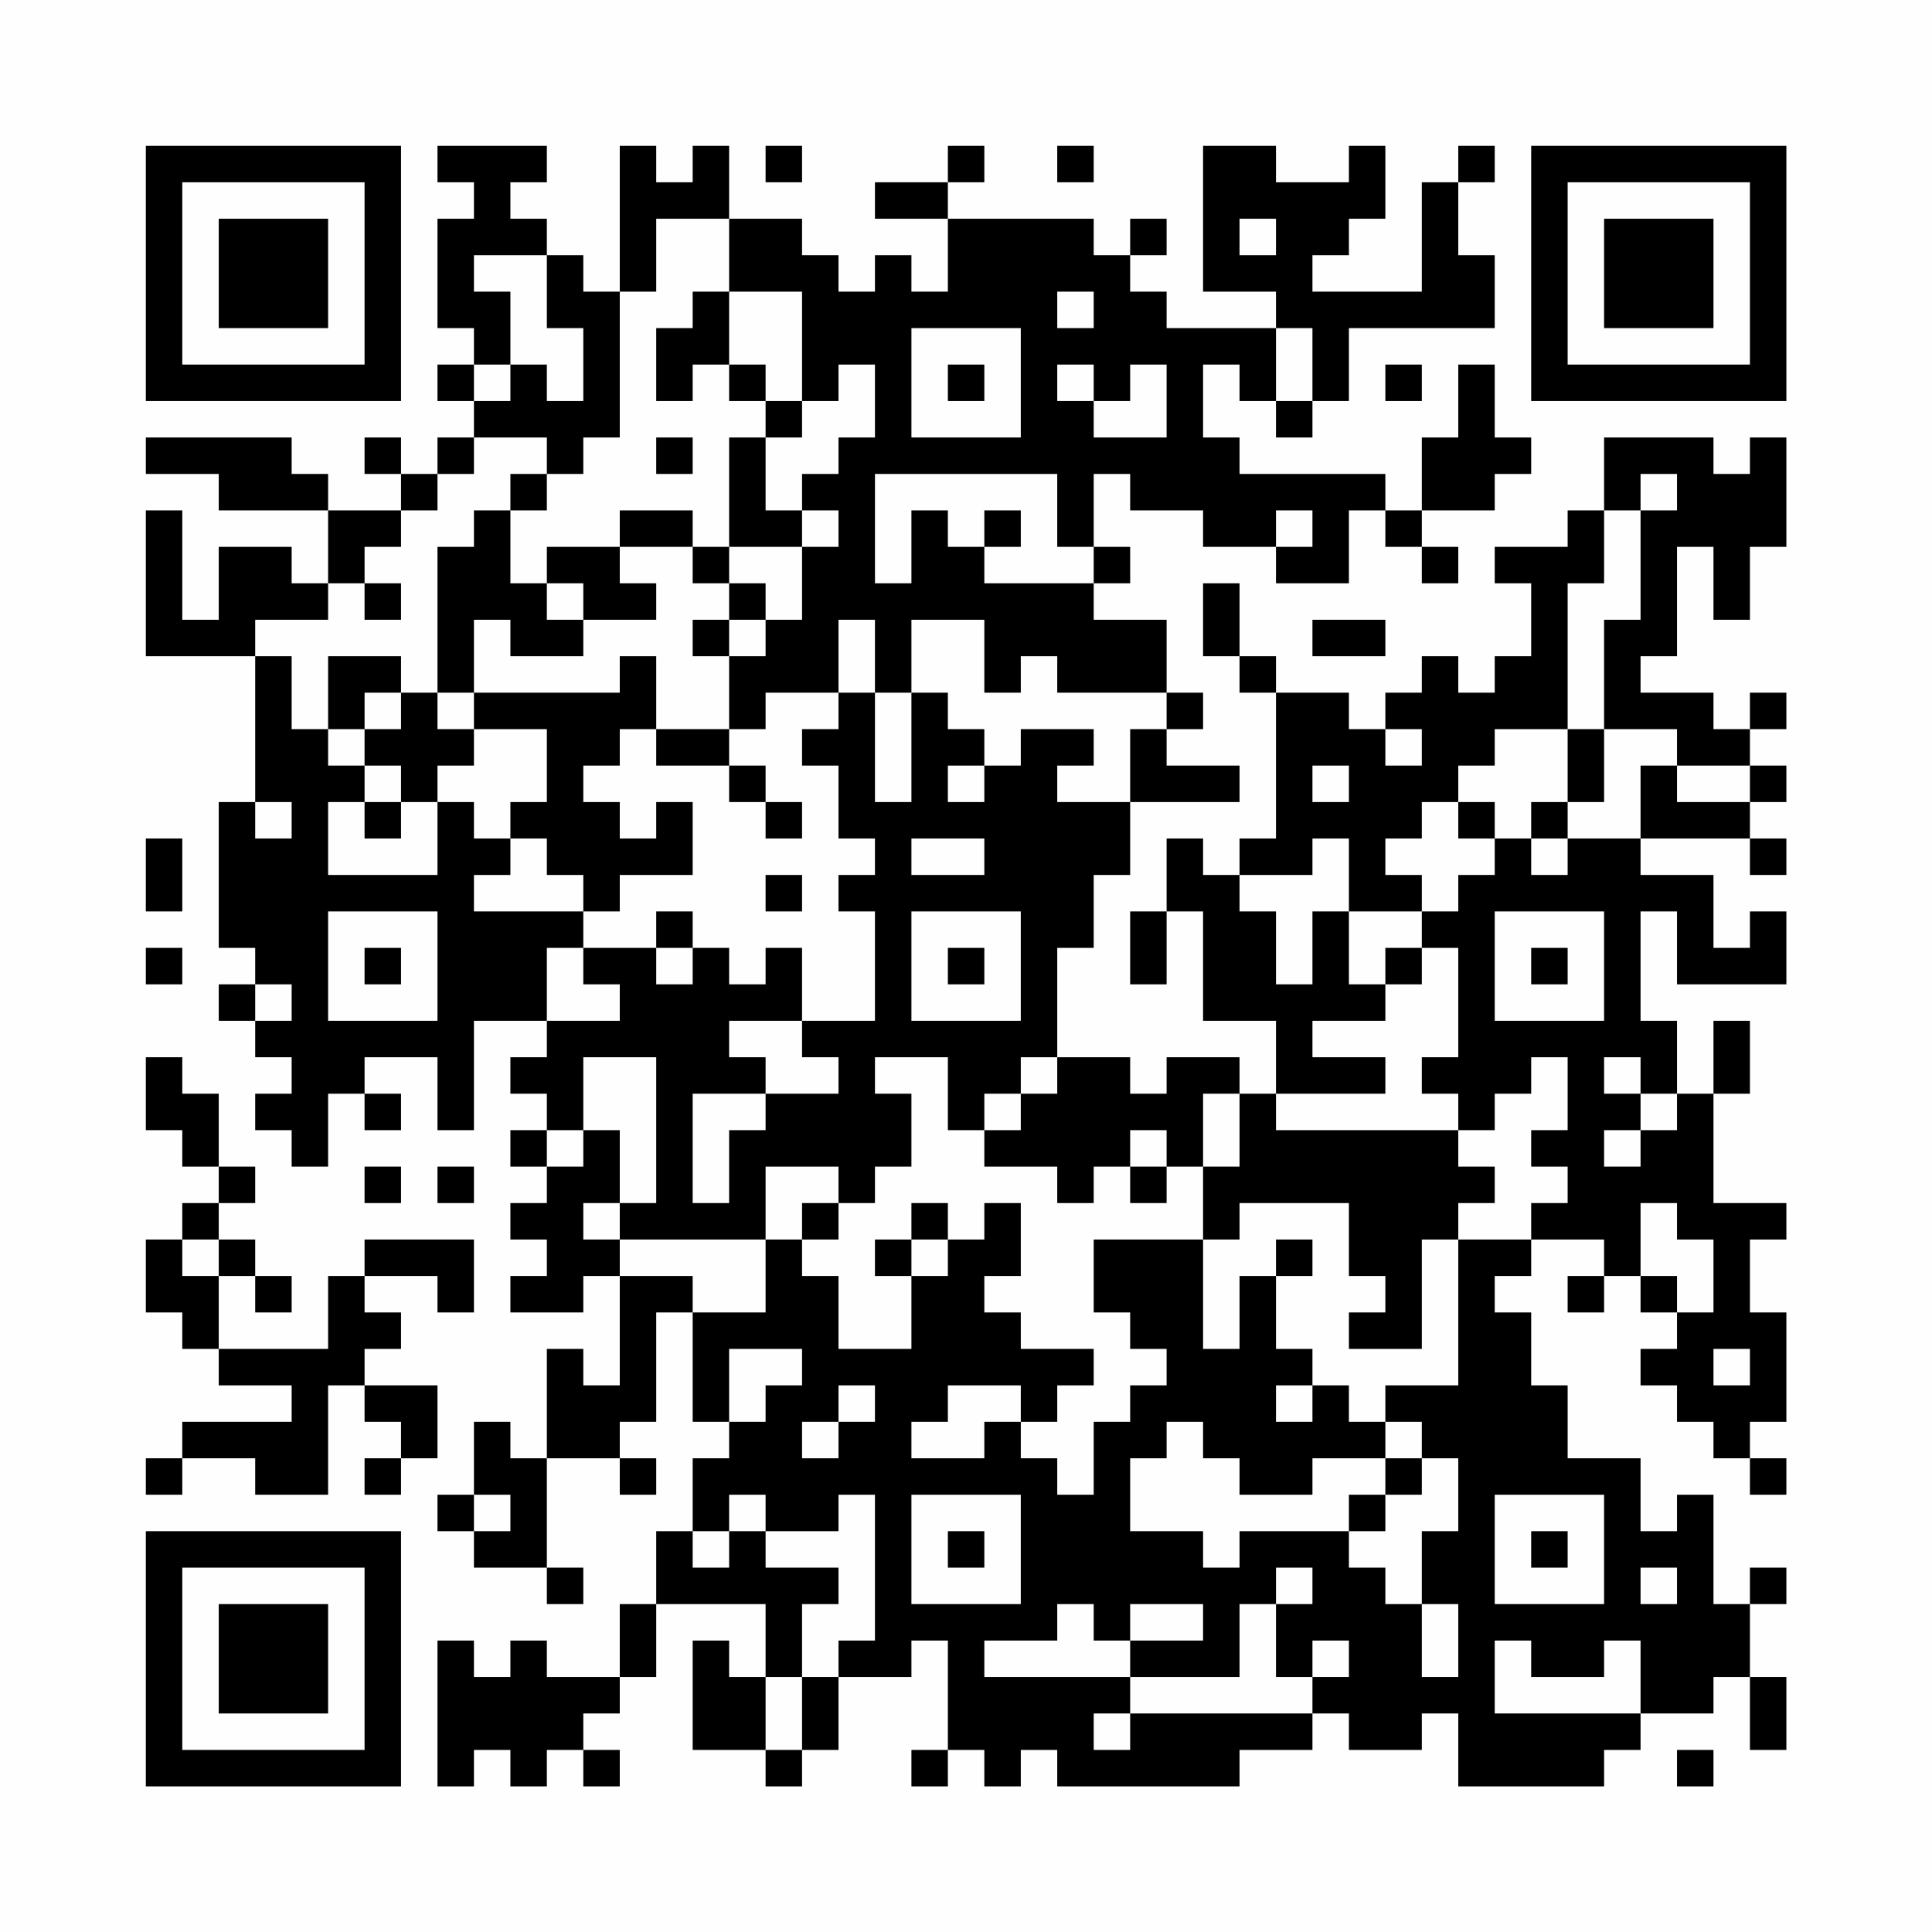 <?xml version="1.0" encoding="UTF-8"?>
<svg xmlns="http://www.w3.org/2000/svg" version="1.1" width="200" height="200" viewBox="0 0 200 200"><rect x="0" y="0" width="200" height="200" fill="#fefefe"/><g transform="scale(3.774)"><g transform="translate(4,4)"><path fill-rule="evenodd" d="M8 0L8 1L9 1L9 2L8 2L8 5L9 5L9 6L8 6L8 7L9 7L9 8L8 8L8 9L7 9L7 8L6 8L6 9L7 9L7 10L5 10L5 9L4 9L4 8L0 8L0 9L2 9L2 10L5 10L5 12L4 12L4 11L2 11L2 13L1 13L1 10L0 10L0 14L3 14L3 18L2 18L2 22L3 22L3 23L2 23L2 24L3 24L3 25L4 25L4 26L3 26L3 27L4 27L4 28L5 28L5 26L6 26L6 27L7 27L7 26L6 26L6 25L8 25L8 27L9 27L9 24L11 24L11 25L10 25L10 26L11 26L11 27L10 27L10 28L11 28L11 29L10 29L10 30L11 30L11 31L10 31L10 32L12 32L12 31L13 31L13 34L12 34L12 33L11 33L11 36L10 36L10 35L9 35L9 37L8 37L8 38L9 38L9 39L11 39L11 40L12 40L12 39L11 39L11 36L13 36L13 37L14 37L14 36L13 36L13 35L14 35L14 32L15 32L15 35L16 35L16 36L15 36L15 38L14 38L14 40L13 40L13 42L11 42L11 41L10 41L10 42L9 42L9 41L8 41L8 45L9 45L9 44L10 44L10 45L11 45L11 44L12 44L12 45L13 45L13 44L12 44L12 43L13 43L13 42L14 42L14 40L17 40L17 42L16 42L16 41L15 41L15 44L17 44L17 45L18 45L18 44L19 44L19 42L21 42L21 41L22 41L22 44L21 44L21 45L22 45L22 44L23 44L23 45L24 45L24 44L25 44L25 45L30 45L30 44L32 44L32 43L33 43L33 44L35 44L35 43L36 43L36 45L40 45L40 44L41 44L41 43L43 43L43 42L44 42L44 44L45 44L45 42L44 42L44 40L45 40L45 39L44 39L44 40L43 40L43 37L42 37L42 38L41 38L41 36L39 36L39 34L38 34L38 32L37 32L37 31L38 31L38 30L40 30L40 31L39 31L39 32L40 32L40 31L41 31L41 32L42 32L42 33L41 33L41 34L42 34L42 35L43 35L43 36L44 36L44 37L45 37L45 36L44 36L44 35L45 35L45 32L44 32L44 30L45 30L45 29L43 29L43 26L44 26L44 24L43 24L43 26L42 26L42 24L41 24L41 21L42 21L42 23L45 23L45 21L44 21L44 22L43 22L43 20L41 20L41 19L44 19L44 20L45 20L45 19L44 19L44 18L45 18L45 17L44 17L44 16L45 16L45 15L44 15L44 16L43 16L43 15L41 15L41 14L42 14L42 11L43 11L43 13L44 13L44 11L45 11L45 8L44 8L44 9L43 9L43 8L40 8L40 10L39 10L39 11L37 11L37 12L38 12L38 14L37 14L37 15L36 15L36 14L35 14L35 15L34 15L34 16L33 16L33 15L31 15L31 14L30 14L30 12L29 12L29 14L30 14L30 15L31 15L31 19L30 19L30 20L29 20L29 19L28 19L28 21L27 21L27 23L28 23L28 21L29 21L29 24L31 24L31 26L30 26L30 25L28 25L28 26L27 26L27 25L25 25L25 22L26 22L26 20L27 20L27 18L30 18L30 17L28 17L28 16L29 16L29 15L28 15L28 13L26 13L26 12L27 12L27 11L26 11L26 9L27 9L27 10L29 10L29 11L31 11L31 12L33 12L33 10L34 10L34 11L35 11L35 12L36 12L36 11L35 11L35 10L37 10L37 9L38 9L38 8L37 8L37 6L36 6L36 8L35 8L35 10L34 10L34 9L30 9L30 8L29 8L29 6L30 6L30 7L31 7L31 8L32 8L32 7L33 7L33 5L37 5L37 3L36 3L36 1L37 1L37 0L36 0L36 1L35 1L35 4L32 4L32 3L33 3L33 2L34 2L34 0L33 0L33 1L31 1L31 0L29 0L29 4L31 4L31 5L28 5L28 4L27 4L27 3L28 3L28 2L27 2L27 3L26 3L26 2L22 2L22 1L23 1L23 0L22 0L22 1L20 1L20 2L22 2L22 4L21 4L21 3L20 3L20 4L19 4L19 3L18 3L18 2L16 2L16 0L15 0L15 1L14 1L14 0L13 0L13 4L12 4L12 3L11 3L11 2L10 2L10 1L11 1L11 0ZM17 0L17 1L18 1L18 0ZM25 0L25 1L26 1L26 0ZM14 2L14 4L13 4L13 8L12 8L12 9L11 9L11 8L9 8L9 9L8 9L8 10L7 10L7 11L6 11L6 12L5 12L5 13L3 13L3 14L4 14L4 16L5 16L5 17L6 17L6 18L5 18L5 20L8 20L8 18L9 18L9 19L10 19L10 20L9 20L9 21L12 21L12 22L11 22L11 24L13 24L13 23L12 23L12 22L14 22L14 23L15 23L15 22L16 22L16 23L17 23L17 22L18 22L18 24L16 24L16 25L17 25L17 26L15 26L15 29L16 29L16 27L17 27L17 26L19 26L19 25L18 25L18 24L20 24L20 21L19 21L19 20L20 20L20 19L19 19L19 17L18 17L18 16L19 16L19 15L20 15L20 18L21 18L21 15L22 15L22 16L23 16L23 17L22 17L22 18L23 18L23 17L24 17L24 16L26 16L26 17L25 17L25 18L27 18L27 16L28 16L28 15L25 15L25 14L24 14L24 15L23 15L23 13L21 13L21 15L20 15L20 13L19 13L19 15L17 15L17 16L16 16L16 14L17 14L17 13L18 13L18 11L19 11L19 10L18 10L18 9L19 9L19 8L20 8L20 6L19 6L19 7L18 7L18 4L16 4L16 2ZM30 2L30 3L31 3L31 2ZM9 3L9 4L10 4L10 6L9 6L9 7L10 7L10 6L11 6L11 7L12 7L12 5L11 5L11 3ZM15 4L15 5L14 5L14 7L15 7L15 6L16 6L16 7L17 7L17 8L16 8L16 11L15 11L15 10L13 10L13 11L11 11L11 12L10 12L10 10L11 10L11 9L10 9L10 10L9 10L9 11L8 11L8 15L7 15L7 14L5 14L5 16L6 16L6 17L7 17L7 18L6 18L6 19L7 19L7 18L8 18L8 17L9 17L9 16L11 16L11 18L10 18L10 19L11 19L11 20L12 20L12 21L13 21L13 20L15 20L15 18L14 18L14 19L13 19L13 18L12 18L12 17L13 17L13 16L14 16L14 17L16 17L16 18L17 18L17 19L18 19L18 18L17 18L17 17L16 17L16 16L14 16L14 14L13 14L13 15L9 15L9 13L10 13L10 14L12 14L12 13L14 13L14 12L13 12L13 11L15 11L15 12L16 12L16 13L15 13L15 14L16 14L16 13L17 13L17 12L16 12L16 11L18 11L18 10L17 10L17 8L18 8L18 7L17 7L17 6L16 6L16 4ZM25 4L25 5L26 5L26 4ZM21 5L21 8L24 8L24 5ZM31 5L31 7L32 7L32 5ZM22 6L22 7L23 7L23 6ZM25 6L25 7L26 7L26 8L28 8L28 6L27 6L27 7L26 7L26 6ZM34 6L34 7L35 7L35 6ZM14 8L14 9L15 9L15 8ZM20 9L20 12L21 12L21 10L22 10L22 11L23 11L23 12L26 12L26 11L25 11L25 9ZM41 9L41 10L40 10L40 12L39 12L39 16L37 16L37 17L36 17L36 18L35 18L35 19L34 19L34 20L35 20L35 21L33 21L33 19L32 19L32 20L30 20L30 21L31 21L31 23L32 23L32 21L33 21L33 23L34 23L34 24L32 24L32 25L34 25L34 26L31 26L31 27L36 27L36 28L37 28L37 29L36 29L36 30L35 30L35 33L33 33L33 32L34 32L34 31L33 31L33 29L30 29L30 30L29 30L29 28L30 28L30 26L29 26L29 28L28 28L28 27L27 27L27 28L26 28L26 29L25 29L25 28L23 28L23 27L24 27L24 26L25 26L25 25L24 25L24 26L23 26L23 27L22 27L22 25L20 25L20 26L21 26L21 28L20 28L20 29L19 29L19 28L17 28L17 30L13 30L13 29L14 29L14 25L12 25L12 27L11 27L11 28L12 28L12 27L13 27L13 29L12 29L12 30L13 30L13 31L15 31L15 32L17 32L17 30L18 30L18 31L19 31L19 33L21 33L21 31L22 31L22 30L23 30L23 29L24 29L24 31L23 31L23 32L24 32L24 33L26 33L26 34L25 34L25 35L24 35L24 34L22 34L22 35L21 35L21 36L23 36L23 35L24 35L24 36L25 36L25 37L26 37L26 35L27 35L27 34L28 34L28 33L27 33L27 32L26 32L26 30L29 30L29 33L30 33L30 31L31 31L31 33L32 33L32 34L31 34L31 35L32 35L32 34L33 34L33 35L34 35L34 36L32 36L32 37L30 37L30 36L29 36L29 35L28 35L28 36L27 36L27 38L29 38L29 39L30 39L30 38L33 38L33 39L34 39L34 40L35 40L35 42L36 42L36 40L35 40L35 38L36 38L36 36L35 36L35 35L34 35L34 34L36 34L36 30L38 30L38 29L39 29L39 28L38 28L38 27L39 27L39 25L38 25L38 26L37 26L37 27L36 27L36 26L35 26L35 25L36 25L36 22L35 22L35 21L36 21L36 20L37 20L37 19L38 19L38 20L39 20L39 19L41 19L41 17L42 17L42 18L44 18L44 17L42 17L42 16L40 16L40 13L41 13L41 10L42 10L42 9ZM23 10L23 11L24 11L24 10ZM31 10L31 11L32 11L32 10ZM6 12L6 13L7 13L7 12ZM11 12L11 13L12 13L12 12ZM32 13L32 14L34 14L34 13ZM6 15L6 16L7 16L7 15ZM8 15L8 16L9 16L9 15ZM34 16L34 17L35 17L35 16ZM39 16L39 18L38 18L38 19L39 19L39 18L40 18L40 16ZM32 17L32 18L33 18L33 17ZM3 18L3 19L4 19L4 18ZM36 18L36 19L37 19L37 18ZM0 19L0 21L1 21L1 19ZM21 19L21 20L23 20L23 19ZM17 20L17 21L18 21L18 20ZM5 21L5 24L8 24L8 21ZM14 21L14 22L15 22L15 21ZM21 21L21 24L24 24L24 21ZM37 21L37 24L40 24L40 21ZM0 22L0 23L1 23L1 22ZM6 22L6 23L7 23L7 22ZM22 22L22 23L23 23L23 22ZM34 22L34 23L35 23L35 22ZM38 22L38 23L39 23L39 22ZM3 23L3 24L4 24L4 23ZM0 25L0 27L1 27L1 28L2 28L2 29L1 29L1 30L0 30L0 32L1 32L1 33L2 33L2 34L4 34L4 35L1 35L1 36L0 36L0 37L1 37L1 36L3 36L3 37L5 37L5 34L6 34L6 35L7 35L7 36L6 36L6 37L7 37L7 36L8 36L8 34L6 34L6 33L7 33L7 32L6 32L6 31L8 31L8 32L9 32L9 30L6 30L6 31L5 31L5 33L2 33L2 31L3 31L3 32L4 32L4 31L3 31L3 30L2 30L2 29L3 29L3 28L2 28L2 26L1 26L1 25ZM40 25L40 26L41 26L41 27L40 27L40 28L41 28L41 27L42 27L42 26L41 26L41 25ZM6 28L6 29L7 29L7 28ZM8 28L8 29L9 29L9 28ZM27 28L27 29L28 29L28 28ZM18 29L18 30L19 30L19 29ZM21 29L21 30L20 30L20 31L21 31L21 30L22 30L22 29ZM41 29L41 31L42 31L42 32L43 32L43 30L42 30L42 29ZM1 30L1 31L2 31L2 30ZM31 30L31 31L32 31L32 30ZM16 33L16 35L17 35L17 34L18 34L18 33ZM43 33L43 34L44 34L44 33ZM19 34L19 35L18 35L18 36L19 36L19 35L20 35L20 34ZM34 36L34 37L33 37L33 38L34 38L34 37L35 37L35 36ZM9 37L9 38L10 38L10 37ZM16 37L16 38L15 38L15 39L16 39L16 38L17 38L17 39L19 39L19 40L18 40L18 42L17 42L17 44L18 44L18 42L19 42L19 41L20 41L20 37L19 37L19 38L17 38L17 37ZM21 37L21 40L24 40L24 37ZM37 37L37 40L40 40L40 37ZM22 38L22 39L23 39L23 38ZM38 38L38 39L39 39L39 38ZM31 39L31 40L30 40L30 42L27 42L27 41L29 41L29 40L27 40L27 41L26 41L26 40L25 40L25 41L23 41L23 42L27 42L27 43L26 43L26 44L27 44L27 43L32 43L32 42L33 42L33 41L32 41L32 42L31 42L31 40L32 40L32 39ZM41 39L41 40L42 40L42 39ZM37 41L37 43L41 43L41 41L40 41L40 42L38 42L38 41ZM42 44L42 45L43 45L43 44ZM0 0L0 7L7 7L7 0ZM1 1L1 6L6 6L6 1ZM2 2L2 5L5 5L5 2ZM38 0L38 7L45 7L45 0ZM39 1L39 6L44 6L44 1ZM40 2L40 5L43 5L43 2ZM0 38L0 45L7 45L7 38ZM1 39L1 44L6 44L6 39ZM2 40L2 43L5 43L5 40Z" fill="#000000"/></g></g></svg>
